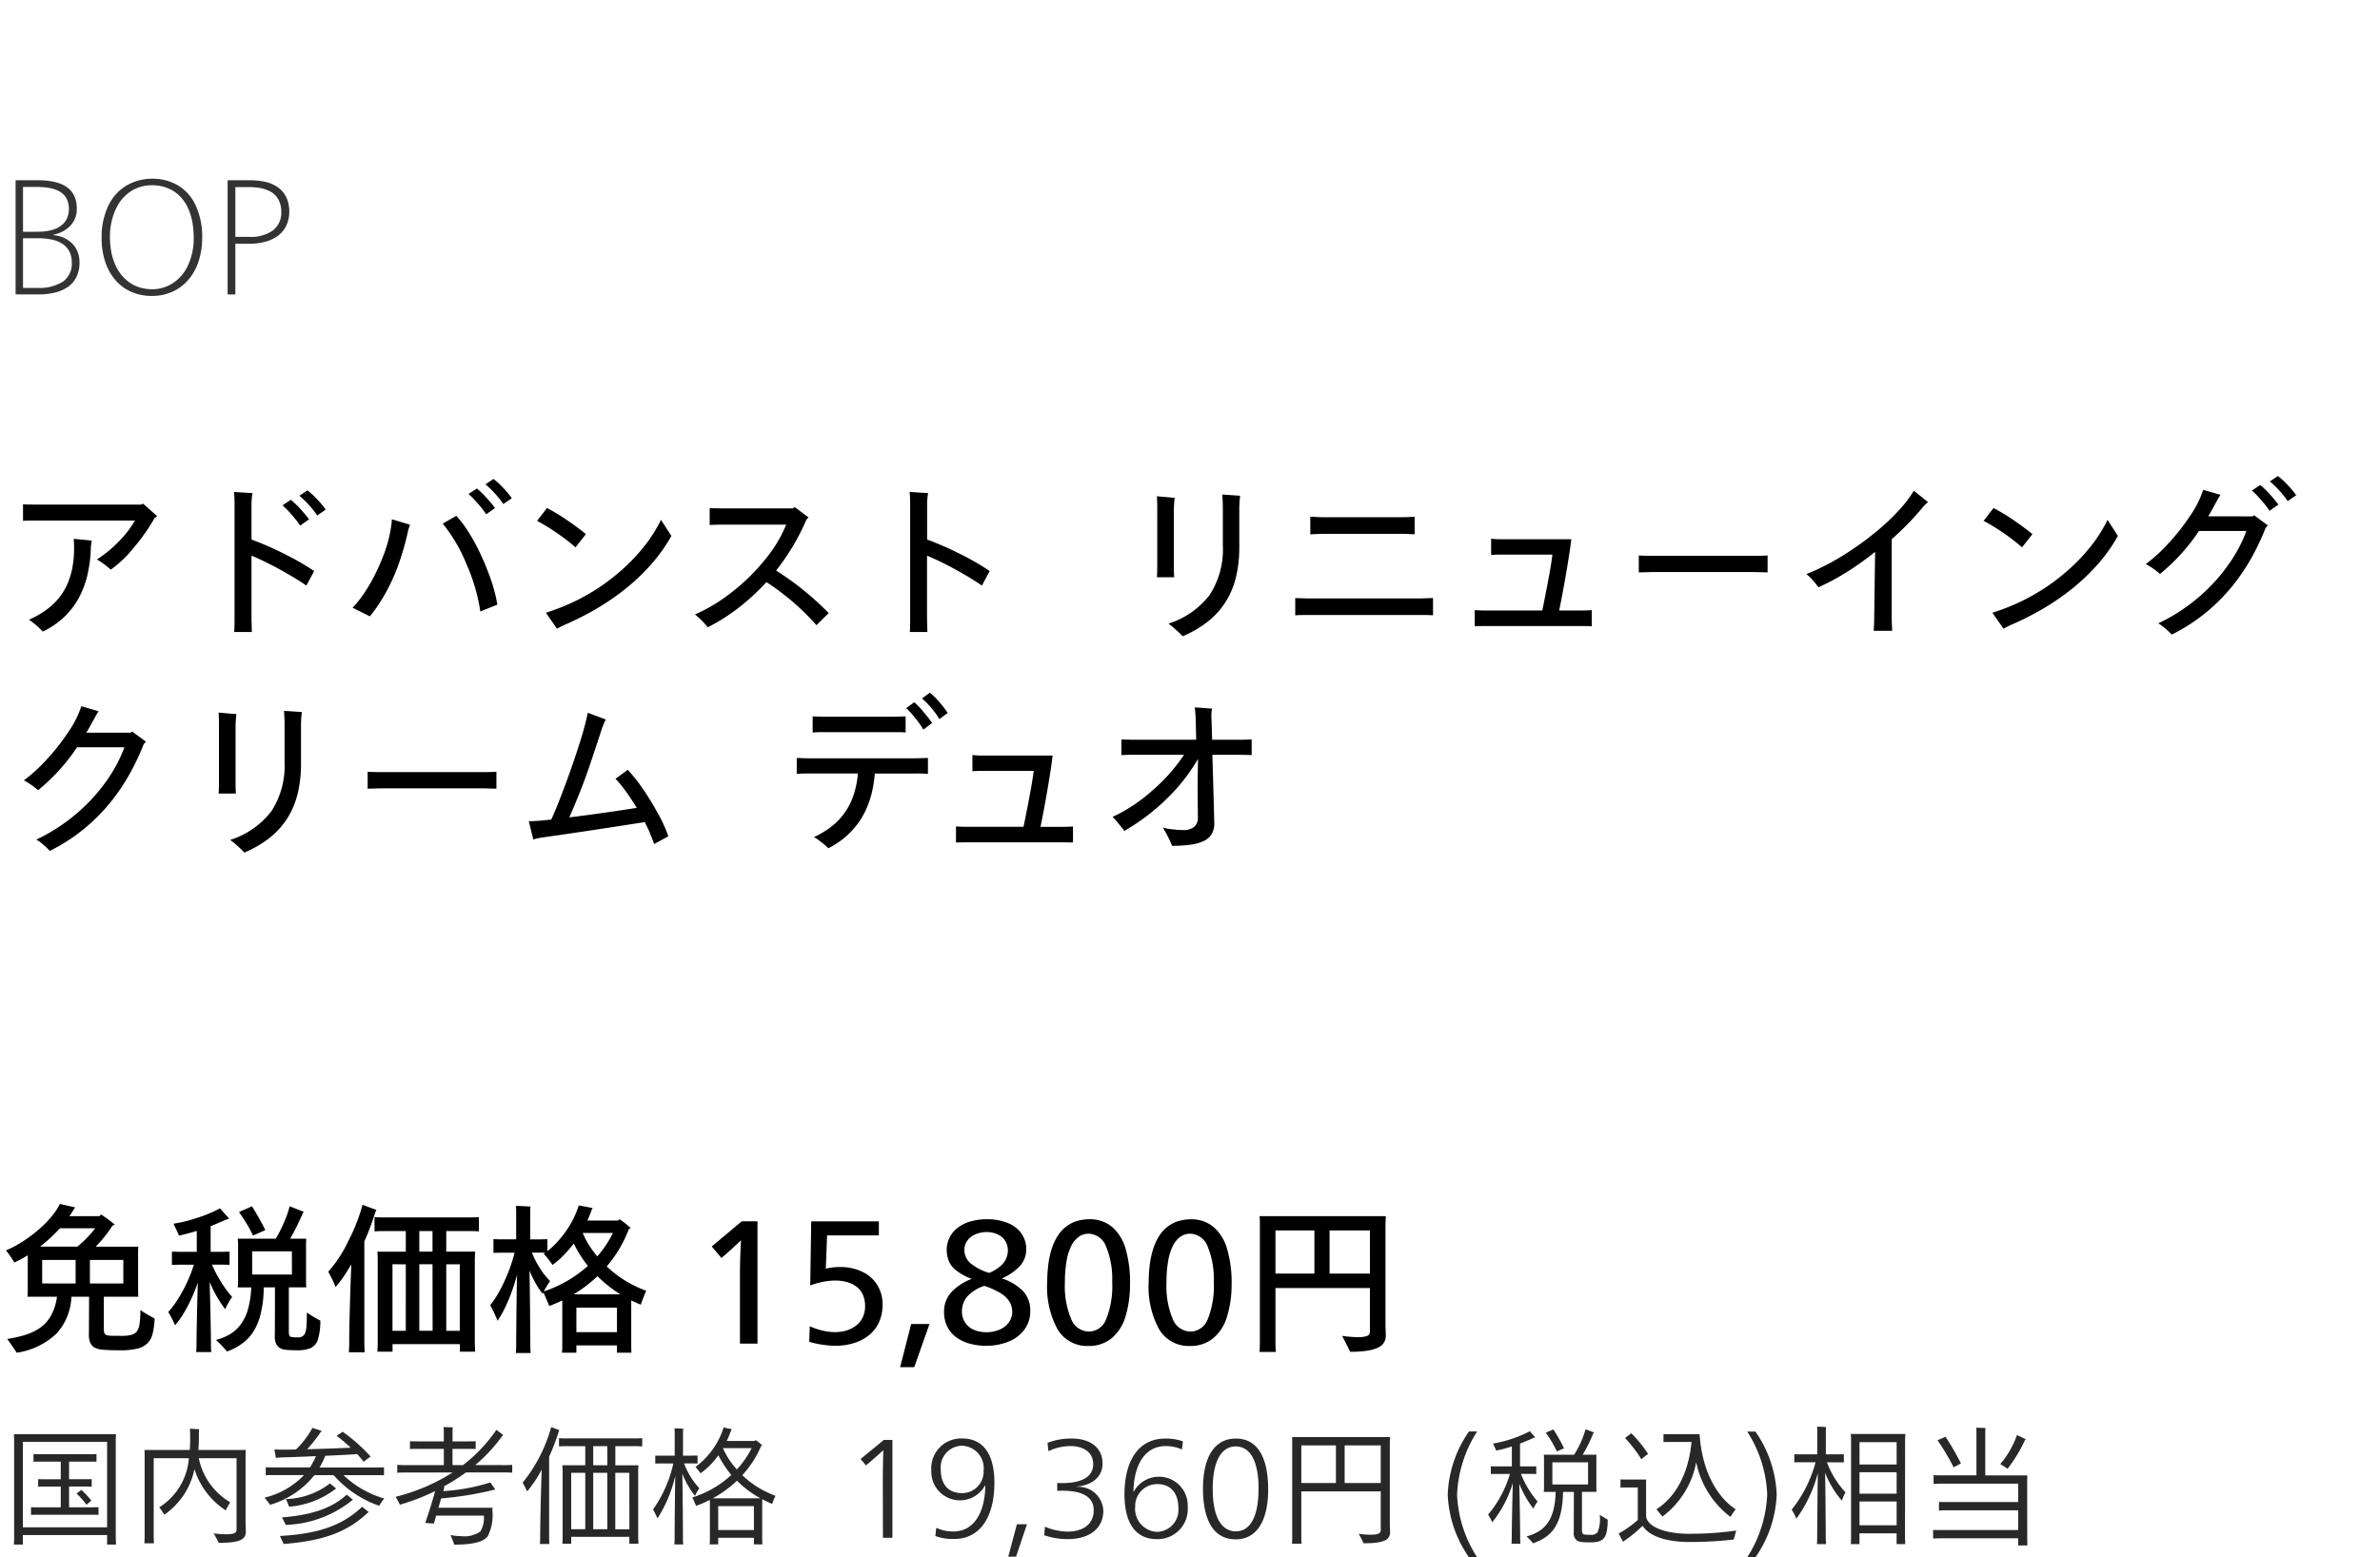 <svg xmlns="http://www.w3.org/2000/svg" width="220" height="144.004" viewBox="0 0 220 144.004">
  <rect x="0" y="0" width="220" height="144.004" fill="#808080" stroke="none"/>
  <g id="te-ot_detail_06" transform="translate(-280 -882)">
    <rect id="長方形_7730" data-name="長方形 7730" width="220" height="144" transform="translate(280 882)" fill="#fff"/>
    <path id="パス_8743" data-name="パス 8743" d="M13.232,2.576l1.3,1.152-.224.144a18.183,18.183,0,0,1-1.928,2.752A10.721,10.721,0,0,1,10.24,8.672a8.336,8.336,0,0,0-1.28-.944A11.013,11.013,0,0,0,10.928,6.12,9.508,9.508,0,0,0,12.48,4.128H3.312q-.928,0-1.184.032V2.624q.256.032,1.184.032h9.712ZM6.848,6.624q0-.352-.032-.8l1.664.16a5.578,5.578,0,0,0-.08.576,12.554,12.554,0,0,1-.32,2.608,8.454,8.454,0,0,1-.84,2.2A7.093,7.093,0,0,1,5.856,13.12a7.641,7.641,0,0,1-1.9,1.28,7.322,7.322,0,0,0-1.28-1.1A8.148,8.148,0,0,0,4.32,12.36a6,6,0,0,0,1.192-1.152A5.755,5.755,0,0,0,6.264,9.92,7.4,7.4,0,0,0,6.7,8.44,9.87,9.87,0,0,0,6.848,6.624Zm21.568-5.28a6.556,6.556,0,0,1,.9.824,8.523,8.523,0,0,1,.792.952l-.784.544a8.225,8.225,0,0,0-.752-.952,7.888,7.888,0,0,0-.9-.872ZM23.248,2.7V5.888a29.514,29.514,0,0,1,3.024,1.32A24.66,24.66,0,0,1,29.04,8.8l-.72,1.344q-.768-.528-1.76-1.1t-1.856-1q-.864-.424-1.456-.664v5.872l.032,1.184H21.648q.032-.256.032-1.184V2.768a11.213,11.213,0,0,0-.048-1.28l1.712.112a2.884,2.884,0,0,0-.064.416A6.63,6.63,0,0,0,23.248,2.7Zm4.5,1.9a9.254,9.254,0,0,0-.76-.976,9.494,9.494,0,0,0-.872-.9l.768-.512a7.784,7.784,0,0,1,.88.848,11.826,11.826,0,0,1,.8.96ZM45.616.288a6.556,6.556,0,0,1,.9.824,8.523,8.523,0,0,1,.792.952l-.784.544a8.225,8.225,0,0,0-.752-.952,7.889,7.889,0,0,0-.9-.872Zm-1.536.88a7.784,7.784,0,0,1,.88.848,11.824,11.824,0,0,1,.8.96l-.816.576a9.253,9.253,0,0,0-.76-.976,9.494,9.494,0,0,0-.872-.9Zm.32,11.376A16.932,16.932,0,0,0,43.12,8.16a14.75,14.75,0,0,0-2.192-3.744l1.248-.72a9.241,9.241,0,0,1,.96,1.232,17.1,17.1,0,0,1,1.1,1.928,23.736,23.736,0,0,1,1.056,2.5,14.132,14.132,0,0,1,.68,2.552Zm-10.208.448-1.6-.8a9.58,9.58,0,0,0,.992-1.232,15.431,15.431,0,0,0,.928-1.536,19.288,19.288,0,0,0,.84-1.832,13.031,13.031,0,0,0,.624-1.968,9.6,9.6,0,0,0,.248-1.608l1.68.5a4.779,4.779,0,0,0-.24.832A25.161,25.161,0,0,1,36.9,8.016a17.413,17.413,0,0,1-1.184,2.68A15.305,15.305,0,0,1,34.192,12.992ZM53.2,6.608A17.75,17.75,0,0,0,51.5,5.3,18.794,18.794,0,0,0,49.648,4.16l.912-1.184a16.863,16.863,0,0,1,1.832,1.1q.984.672,1.768,1.312Zm7.9-2.544.96,1.488a14.8,14.8,0,0,1-1.84,2.6,18.765,18.765,0,0,1-2.4,2.288,22.554,22.554,0,0,1-2.776,1.9,27.641,27.641,0,0,1-3,1.5l-.56.288-1.024-1.472q.624-.192,1.376-.488t1.568-.7a20.454,20.454,0,0,0,1.776-1.016A18.787,18.787,0,0,0,57.248,8.9,17.326,17.326,0,0,0,59.384,6.72,13.371,13.371,0,0,0,61.1,4.064Zm10.64,4.688a27.142,27.142,0,0,1,4.864,3.936l-1.136,1.12a22.317,22.317,0,0,0-4.624-3.984,20.394,20.394,0,0,1-2.512,2.328A17.572,17.572,0,0,1,65.424,14a7.716,7.716,0,0,0-1.184-1.184A15.573,15.573,0,0,0,67.592,10.8a18.615,18.615,0,0,0,3.08-3,12.439,12.439,0,0,0,2-3.288H66.784q-.576,0-1.184.032V2.976q.608.032,1.184.032h6.48l.208-.112,1.264.944-.192.208A21.01,21.01,0,0,1,71.744,8.752Zm19.024,1.392q-.768-.528-1.76-1.1t-1.856-1q-.864-.424-1.456-.664v5.872l.032,1.184H84.1q.032-.256.032-1.184V2.768a11.214,11.214,0,0,0-.048-1.28l1.712.112a2.883,2.883,0,0,0-.064.416A6.631,6.631,0,0,0,85.7,2.7V5.888a29.514,29.514,0,0,1,3.024,1.32A24.659,24.659,0,0,1,91.488,8.8Zm18.56,4.688q-.24-.256-.64-.616a7.683,7.683,0,0,0-.672-.552,7.743,7.743,0,0,0,3.808-2.656,7.721,7.721,0,0,0,1.216-4.56V3.056q0-.56-.048-1.328l1.648.112a9.266,9.266,0,0,0-.08,1.3V6.624a11.9,11.9,0,0,1-.224,2.368,8.035,8.035,0,0,1-.656,1.976,7.285,7.285,0,0,1-1.04,1.568,7.774,7.774,0,0,1-1.44,1.272A10.75,10.75,0,0,1,109.328,14.832Zm-2.384-5.456q.032-.352.032-1.072V3.168q0-.928-.032-1.28l1.648.144a9.256,9.256,0,0,0-.08,1.344V8.3q0,.72.032,1.072Zm23.824-5.6V5.408q-.816-.048-1.072-.048H122.32q-.24,0-1.2.048V3.776q.912.048,1.2.048H129.7Q130,3.824,130.768,3.776Zm1.7,7.52v1.6q-.352-.032-1.072-.032H120.816q-.736,0-1.088.032V11.3l1.088.032h10.576Zm13.744,1.152q.512,0,.928-.032V13.9l-.928-.016h-8.944l-.944.016V12.416q.448.032.944.032h5.3q.256-1.232.536-2.712T143.5,7.28h-4.736q-.448,0-.928.032v-1.5a6.936,6.936,0,0,0,.928.048h6.48q-.112,1.024-.456,3.04t-.664,3.552ZM163.392,7.36V8.928l-1.2-.032H152.7l-1.216.032V7.36q.384.032,1.216.032h9.488Q163.04,7.392,163.392,7.36Zm13.52-5.984,1.312,1.056a2.629,2.629,0,0,0-.544.544,27.387,27.387,0,0,1-2.816,2.88V12.9q0,.7.048,1.424H173.2q.048-.72.048-1.424l.08-5.872A26.19,26.19,0,0,1,170.8,8.84a22.239,22.239,0,0,1-2.7,1.464q-.24-.32-.576-.7a3.483,3.483,0,0,0-.544-.52q.8-.32,1.608-.728t1.536-.848q.728-.44,1.624-1.064T173.624,5a20.678,20.678,0,0,0,1.856-1.76A11.4,11.4,0,0,0,176.912,1.376Zm10,5.232a17.749,17.749,0,0,0-1.7-1.312A18.8,18.8,0,0,0,183.36,4.16l.912-1.184a16.861,16.861,0,0,1,1.832,1.1q.984.672,1.768,1.312Zm7.9-2.544.96,1.488a14.8,14.8,0,0,1-1.84,2.6,18.765,18.765,0,0,1-2.4,2.288,22.554,22.554,0,0,1-2.776,1.9,27.64,27.64,0,0,1-3,1.5l-.56.288-1.024-1.472q.624-.192,1.376-.488t1.568-.7a20.455,20.455,0,0,0,1.776-1.016A18.788,18.788,0,0,0,190.96,8.9,17.326,17.326,0,0,0,193.1,6.72,13.371,13.371,0,0,0,194.816,4.064ZM210.56.016a6.555,6.555,0,0,1,.9.824,8.523,8.523,0,0,1,.792.952l-.784.544a8.226,8.226,0,0,0-.752-.952,7.888,7.888,0,0,0-.9-.872Zm-1.632.832a7.785,7.785,0,0,1,.88.848,11.824,11.824,0,0,1,.8.96l-.816.576a9.254,9.254,0,0,0-.76-.976,9.495,9.495,0,0,0-.872-.9Zm-.72,2.9.16-.1,1.264.928-.208.24a21.9,21.9,0,0,1-1.408,2.944,18.282,18.282,0,0,1-1.888,2.7,16.962,16.962,0,0,1-2.432,2.352,16.457,16.457,0,0,1-2.944,1.864,7.626,7.626,0,0,0-.608-.568,4.316,4.316,0,0,0-.64-.472,16.06,16.06,0,0,0,2.656-1.568,16.932,16.932,0,0,0,2.344-2.048,15.862,15.862,0,0,0,1.872-2.384A13.059,13.059,0,0,0,207.648,5.1h-4.384a18.011,18.011,0,0,1-3.6,3.968,7.072,7.072,0,0,0-1.312-.912,14.78,14.78,0,0,0,2.1-1.92,19.732,19.732,0,0,0,2.008-2.56,9.372,9.372,0,0,0,1.2-2.384l1.6.464a2.369,2.369,0,0,0-.168.256q-.1.176-.232.416-.144.256-.368.664t-.368.648ZM12.224,23.648l1.264.928-.208.24a21.9,21.9,0,0,1-1.408,2.944,18.281,18.281,0,0,1-1.888,2.7,16.961,16.961,0,0,1-2.432,2.352,16.457,16.457,0,0,1-2.944,1.864A7.624,7.624,0,0,0,4,34.1a4.316,4.316,0,0,0-.64-.472,16.061,16.061,0,0,0,2.656-1.568A16.932,16.932,0,0,0,8.36,30.016a15.861,15.861,0,0,0,1.872-2.384A13.06,13.06,0,0,0,11.5,25.1H7.12a18.01,18.01,0,0,1-3.6,3.968,7.072,7.072,0,0,0-1.312-.912,14.78,14.78,0,0,0,2.1-1.92A19.731,19.731,0,0,0,6.32,23.68,9.372,9.372,0,0,0,7.52,21.3l1.6.464a2.373,2.373,0,0,0-.168.256q-.1.176-.232.416-.144.256-.368.664t-.368.648h4.08ZM22.592,34.832q-.24-.256-.64-.616a7.682,7.682,0,0,0-.672-.552,7.743,7.743,0,0,0,3.808-2.656,7.721,7.721,0,0,0,1.216-4.56V23.056q0-.56-.048-1.328l1.648.112a9.267,9.267,0,0,0-.08,1.3v3.488a11.9,11.9,0,0,1-.224,2.368,8.036,8.036,0,0,1-.656,1.976,7.285,7.285,0,0,1-1.04,1.568,7.773,7.773,0,0,1-1.44,1.272A10.75,10.75,0,0,1,22.592,34.832Zm-2.384-5.456q.032-.352.032-1.072V23.168q0-.928-.032-1.28l1.648.144a9.256,9.256,0,0,0-.08,1.344V28.3q0,.72.032,1.072Zm25.68-2.016v1.568l-1.2-.032H35.2l-1.216.032V27.36q.384.032,1.216.032h9.488Q45.536,27.392,45.888,27.36Zm15.888,5.968-1.312.72a14.562,14.562,0,0,0-.864-2.032q-5.744.9-9.264,1.392-.256.032-.6.1a2.3,2.3,0,0,0-.44.12l-.416-1.7q.544,0,1.088-.048l.992-.1q.544-1.2,1.288-3.2t1.328-3.864a26.784,26.784,0,0,0,.76-2.808L56,22.528a6.706,6.706,0,0,0-.384.912q-.592,1.824-1.1,3.32T53.5,29.5q-.5,1.248-.88,2.08,2.992-.368,6.24-.88-.512-.848-1.032-1.56a9.772,9.772,0,0,0-.936-1.128l1.136-.832a13.863,13.863,0,0,1,1.248,1.552,24.914,24.914,0,0,1,1.472,2.36A12.416,12.416,0,0,1,61.776,33.328Zm24.176-13.28a6.993,6.993,0,0,1,.88.872,8.317,8.317,0,0,1,.768,1l-.768.576a6.309,6.309,0,0,0-.5-.736q-.312-.4-.6-.7a6.485,6.485,0,0,0-.5-.48Zm-1.44.88a8.436,8.436,0,0,1,.856.9,12.386,12.386,0,0,1,.792,1.024l-.8.608a9.384,9.384,0,0,0-.728-1.024,9.853,9.853,0,0,0-.856-.96ZM82.64,23.7H76.192a10.414,10.414,0,0,0-1.072.032V22.24l1.072.032H82.64l1.072-.032v1.488Q83.456,23.7,82.64,23.7Zm-7.92,2.416h9.968l1.088-.032v1.472a10.664,10.664,0,0,0-1.088-.032H80.864q-.032.48-.152,1.192a9.21,9.21,0,0,1-.416,1.544,7.514,7.514,0,0,1-.792,1.592,7.283,7.283,0,0,1-1.232,1.424,7.992,7.992,0,0,1-1.7,1.16,7.183,7.183,0,0,0-.632-.552,6.8,6.8,0,0,0-.7-.488,7.646,7.646,0,0,0,1.776-1.1,5.933,5.933,0,0,0,1.224-1.384,6.566,6.566,0,0,0,.728-1.6,8.739,8.739,0,0,0,.336-1.792H74.72q-.528,0-1.072.032V26.08Q74.16,26.112,74.72,26.112Zm23.536,6.336q.512,0,.928-.032V33.9l-.928-.016H89.312l-.944.016V32.416q.448.032.944.032h5.3q.256-1.232.536-2.712t.408-2.456H90.816q-.448,0-.928.032v-1.5a6.936,6.936,0,0,0,.928.048H97.3q-.112,1.024-.456,3.04t-.664,3.552ZM114.5,24.4q.624,0,1.2-.032v1.456q-.608-.032-1.2-.032h-2.432q.176,6.016.176,6.352a1.882,1.882,0,0,1-.232.96,1.65,1.65,0,0,1-.7.64,4.018,4.018,0,0,1-1.208.352,11.9,11.9,0,0,1-1.76.112,11.667,11.667,0,0,0-.848-1.68,5.791,5.791,0,0,0,.912.16,9.274,9.274,0,0,0,1.008.064,1.479,1.479,0,0,0,.952-.288,1.021,1.021,0,0,0,.36-.848v-.064q0-.032-.016-1.68t.032-3.7a17.5,17.5,0,0,1-1.024,1.552,16.989,16.989,0,0,1-1.424,1.688,20.039,20.039,0,0,1-1.9,1.736,19.483,19.483,0,0,1-2.464,1.68q-.192-.256-.528-.664t-.56-.632a14.792,14.792,0,0,0,3.624-2.392,16.308,16.308,0,0,0,2.984-3.352h-4.56q-.56,0-1.232.032V24.368q.64.032,1.232.032h5.68l-.048-1.984q-.016-.352-.08-1.008l1.6.112a2.784,2.784,0,0,0-.064.736l.064,2.144Z" transform="translate(280 926)"/>
    <path id="パス_8766" data-name="パス 8766" d="M12.975,10.135a12.829,12.829,0,0,0,1.32.78,6.921,6.921,0,0,1-.195,1.432,1.9,1.9,0,0,1-.488.878,2.007,2.007,0,0,1-.937.48,6.626,6.626,0,0,1-1.56.15q-.96,0-1.568-.052a1.907,1.907,0,0,1-.892-.247,1.282,1.282,0,0,1-.308-.39,1.854,1.854,0,0,1-.128-.81L8.235,8.9H6.6A5.325,5.325,0,0,1,5.2,12.333a6.8,6.8,0,0,1-3.66,1.747q-.135-.24-.87-1.275a11.269,11.269,0,0,0,1.7-.383,5.079,5.079,0,0,0,1.3-.622,3.445,3.445,0,0,0,1-1.073A4.8,4.8,0,0,0,5.265,8.9H2.535a4.4,4.4,0,0,0,.03-.48V5.065A10.094,10.094,0,0,1,1.32,5.74a1.287,1.287,0,0,0-.112-.2Q1.125,5.41,1,5.223t-.27-.375Q.585,4.66.555,4.615A10.03,10.03,0,0,0,2.61,3.445,11.86,11.86,0,0,0,4.223,2.087a9.281,9.281,0,0,0,.87-1.028A5.377,5.377,0,0,0,5.535.325L6.945.64l-.09.135q-.27.45-.435.675H9.195l.15-.15q.24.15.54.367t.48.368q.18.15.24.2l-.21.09q-.135.225-.368.548t-.547.7q-.315.375-.63.7h3.93l-.015.48V8.425l.015.48H9.6v3.06q0,.42.27.495a1.433,1.433,0,0,0,.315.045q.225.015,1.035.015a3.852,3.852,0,0,0,.855-.075,1.144,1.144,0,0,0,.525-.27,1.462,1.462,0,0,0,.285-.675A7.569,7.569,0,0,0,12.975,10.135Zm-7.44-7.56A13.98,13.98,0,0,1,3.7,4.27h3.45a8.734,8.734,0,0,0,.87-.795,9.975,9.975,0,0,0,.78-.9ZM3.9,5.5V7.675H6.99V5.5Zm7.5,2.175V5.5H8.31V7.675ZM28.365,10.36a11.076,11.076,0,0,0,1.245.75,5.827,5.827,0,0,1-.24,1.807,1.27,1.27,0,0,1-.66.735,3.246,3.246,0,0,1-1.29.2,9.887,9.887,0,0,1-1-.045,1.174,1.174,0,0,1-.66-.24,1.031,1.031,0,0,1-.27-.4,1.939,1.939,0,0,1-.09-.66q.015-.225.015-4.47H24.39q-.015.33-.037.743t-.09.847q-.068.435-.2.99a5.694,5.694,0,0,1-.465,1.208,4.019,4.019,0,0,1-.953,1.2,5.344,5.344,0,0,1-1.657.938,12.148,12.148,0,0,0-1.02-1.065,4.964,4.964,0,0,0,1.305-.54,3.478,3.478,0,0,0,.99-.907,4.392,4.392,0,0,0,.667-1.418,8.408,8.408,0,0,0,.292-1.995H21.975a4.3,4.3,0,0,0,.03-.465V4a3.749,3.749,0,0,0-.03-.465h3.51A10.632,10.632,0,0,0,26.265,2a9.119,9.119,0,0,0,.51-1.462l1.3.51-.1.165q-.2.48-.525,1.14t-.63,1.185h1.485L28.29,4V7.57l.015.465H26.7v4.14q0,.36.165.435a2.5,2.5,0,0,0,.63.045.7.7,0,0,0,.675-.3,1.97,1.97,0,0,0,.15-.645Q28.365,11.275,28.365,10.36Zm-3.84-7.62-1.14.51a9.648,9.648,0,0,0-.593-1.11q-.382-.63-.7-1.065l1.2-.54q.3.48.66,1.117T24.525,2.74ZM19.38,7.54q.045,1.47.082,3.278t.038,2.528q0,.285.03.675H18.135q.03-.39.03-.675,0-.705.037-2.5T18.285,7.6A15.538,15.538,0,0,1,17.3,9.865a8.952,8.952,0,0,1-1.118,1.68,8.983,8.983,0,0,0-.63-1.23,8.348,8.348,0,0,0,.96-1.3,13.123,13.123,0,0,0,.87-1.65,13.012,13.012,0,0,0,.54-1.425H16.59l-.7.015V4.735l.7.015h1.6V2.815q-.33.105-.84.24t-.81.195q-.09-.24-.5-1.1a12.9,12.9,0,0,0,2.273-.57A12.4,12.4,0,0,0,20.34.73q.435.495.84.945l-.33.12q-.585.255-1.38.585V4.75h1.05l.7-.015V5.95l-.7-.015h-.93a11.794,11.794,0,0,0,.765,1.47,10,10,0,0,0,1.1,1.515q-.165.24-.368.592a2.974,2.974,0,0,0-.263.548A11.55,11.55,0,0,1,19.38,7.54Zm7.6-2.835H23.31V6.85h3.675Zm6.7-.945v9.45q0,.315.03.825H32.25q.03-.51.03-.825,0-1.2.06-3.368t.135-3.937q-.135.24-.54.878a10.106,10.106,0,0,1-.915,1.222,6.02,6.02,0,0,0-.248-.577q-.187-.4-.427-.832a12.269,12.269,0,0,0,1.86-2.858A16.429,16.429,0,0,0,33.51.4L34.8.88,34.725,1q-.225.705-.495,1.44T33.69,3.76Zm9.525-.93H41.25v1.9h2.67l-.03.705v7.83l.03.72H42.51v-.7H36.285v.7h-1.4q.03-.42.03-.72V5.44q0-.285-.03-.705h2.625V2.83H35.67q-.75,0-1.05.03V1.54q.3.03,1.05.03h7.545q.735,0,1.05-.03V2.86Q43.95,2.83,43.215,2.83Zm-3.225,1.9V2.83H38.76v1.9Zm-3.7,1.17v6.15h1.23V5.905Zm3.7,0H38.76v6.15h1.23Zm2.52,6.15V5.905H41.25v6.15ZM59.235,9.64q-.48-.2-.885-.4V13.57l.015.51H57.03V13.4H53.28v.675H51.945q.03-.3.03-.51V9.25q-.72.33-1.2.51l-.54-1.275-.06.15a5.912,5.912,0,0,1-.548-.78,10.76,10.76,0,0,1-.682-1.365q.03,1.56.053,3.817t.022,3.052q0,.3.03.75H47.685q.03-.45.03-.75v-.277q0-.218.015-1.973t.06-4.215q-.165.615-.435,1.4a14.276,14.276,0,0,1-.638,1.552,8.952,8.952,0,0,1-.727,1.275q-.045-.12-.158-.382t-.27-.585q-.157-.323-.248-.473A8.414,8.414,0,0,0,46.2,8.327,15.614,15.614,0,0,0,47,6.6a13.62,13.62,0,0,0,.563-1.77h-1.26l-.69.015V3.58l.69.015h1.41V.94a3.536,3.536,0,0,0-.03-.435q.24,0,.7.023t.66.038a2.682,2.682,0,0,0-.03.375V3.6h.87L50.6,3.58V4.69a7.845,7.845,0,0,0,1.29-1.29,9.015,9.015,0,0,0,1.043-1.575A8.78,8.78,0,0,0,53.5.46l1.29.24a.489.489,0,0,0-.09.15q-.165.48-.405,1.005h2.85l.12-.12a6.8,6.8,0,0,1,1.035.825l-.165.075A11.772,11.772,0,0,1,56.085,6.1,10.5,10.5,0,0,0,59.73,8.35Q59.385,9.16,59.235,9.64Zm-4.02-4.47a10.348,10.348,0,0,0,.8-1.05,8.569,8.569,0,0,0,.637-1.11h-2.79A8.478,8.478,0,0,0,55.215,5.17Zm-4.95,3.24a10.83,10.83,0,0,0,1.6-.667A10.847,10.847,0,0,0,53.3,6.88a13.149,13.149,0,0,0,1.043-.825,11.217,11.217,0,0,1-1.305-2.07,11.64,11.64,0,0,1-.967,1.11,7.666,7.666,0,0,1-1,.87q-.09-.15-.315-.45a6.672,6.672,0,0,0-.5-.585l.15-.105H49.17a8.306,8.306,0,0,0,.773,1.493A6.075,6.075,0,0,0,50.85,7.45,9.953,9.953,0,0,0,50.265,8.41ZM55.23,7a12.939,12.939,0,0,1-2.2,1.68h4.32a11.367,11.367,0,0,1-1.11-.78A10.1,10.1,0,0,1,55.23,7Zm-1.95,5.175h3.75V9.91H53.28ZM68.4,13.24V6.76q0-1.245.09-3.045h-.03q-.87.825-1.185,1.095l-.585.51-.9-1.065L68.565,1.93H70.02V13.24Zm13.185-3.6a4.059,4.059,0,0,1-.255,1.433,3.218,3.218,0,0,1-.8,1.207,4.006,4.006,0,0,1-1.388.84,5.538,5.538,0,0,1-1.95.315,8.191,8.191,0,0,1-1.185-.1,8.235,8.235,0,0,1-1.2-.262l.045-1.44a6.472,6.472,0,0,0,1.185.4,5.073,5.073,0,0,0,1.14.142,4.437,4.437,0,0,0,.63-.052,2.991,2.991,0,0,0,.72-.2,2.776,2.776,0,0,0,.69-.42,2.008,2.008,0,0,0,.54-.72,2.348,2.348,0,0,0,.21-1.005A2.582,2.582,0,0,0,79.77,8.74,1.894,1.894,0,0,0,79.208,8a2.538,2.538,0,0,0-.885-.443,4.114,4.114,0,0,0-1.147-.15,5.687,5.687,0,0,0-1.11.12,7.809,7.809,0,0,0-1.17.33l.09-5.925H81.24v1.3H76.455l-.12,3.075a5.393,5.393,0,0,1,1.335-.15,4.581,4.581,0,0,1,2.063.45,3.221,3.221,0,0,1,1.38,1.245A3.427,3.427,0,0,1,81.585,9.64Zm1.62,5.775,1.02-3.99H85.92l-1.41,3.99Zm12.03-5.2a2.81,2.81,0,0,1-.57,1.762,3.387,3.387,0,0,1-1.5,1.1,5.478,5.478,0,0,1-1.995.36,5.687,5.687,0,0,1-1.583-.21,3.628,3.628,0,0,1-1.245-.615,2.726,2.726,0,0,1-.8-.99,3.007,3.007,0,0,1-.277-1.305,2.677,2.677,0,0,1,.622-1.777A4.925,4.925,0,0,1,89.82,7.255a5.359,5.359,0,0,1-1.462-.81,2.121,2.121,0,0,1-.683-.922A2.881,2.881,0,0,1,87.51,4.6a2.558,2.558,0,0,1,1.02-2.078,3.544,3.544,0,0,1,1.192-.585,5.444,5.444,0,0,1,1.522-.2,5.093,5.093,0,0,1,1.83.315A2.869,2.869,0,0,1,94.38,3a2.459,2.459,0,0,1,.48,1.522,2.242,2.242,0,0,1-.57,1.523A4.91,4.91,0,0,1,92.6,7.21a4.739,4.739,0,0,1,2,1.207A2.6,2.6,0,0,1,95.235,10.21Zm-2.07-5.565a1.756,1.756,0,0,0-.15-.735,1.475,1.475,0,0,0-.42-.547,1.892,1.892,0,0,0-.63-.33A2.551,2.551,0,0,0,91.2,2.92a2.721,2.721,0,0,0-1.005.2,1.672,1.672,0,0,0-.772.585,1.443,1.443,0,0,0-.277.855,1.642,1.642,0,0,0,.51,1.2A4.743,4.743,0,0,0,91.44,6.7a3.8,3.8,0,0,0,1.035-.63,1.929,1.929,0,0,0,.548-.735A1.957,1.957,0,0,0,93.165,4.645Zm.4,5.625a1.71,1.71,0,0,0-.27-.945,2.584,2.584,0,0,0-.817-.765A7.018,7.018,0,0,0,90.99,7.9a3.571,3.571,0,0,0-1.553.952,2.063,2.063,0,0,0-.517,1.4,1.841,1.841,0,0,0,.255.975,1.716,1.716,0,0,0,.66.638,2.343,2.343,0,0,0,.787.27,4.615,4.615,0,0,0,.563.052,3.194,3.194,0,0,0,.908-.135,2.368,2.368,0,0,0,.78-.383,1.812,1.812,0,0,0,.51-.607A1.7,1.7,0,0,0,93.57,10.27Zm10.89-2.58a10.107,10.107,0,0,1-.413,3.015,4.113,4.113,0,0,1-1.29,2.033,3.282,3.282,0,0,1-2.137.712,3.171,3.171,0,0,1-2.85-1.53A8.171,8.171,0,0,1,96.8,7.54a14.066,14.066,0,0,1,.082-1.44,8.211,8.211,0,0,1,.308-1.537,5.049,5.049,0,0,1,.592-1.305,3.315,3.315,0,0,1,.87-.915,3.018,3.018,0,0,1,1.043-.48,4.336,4.336,0,0,1,.99-.127,3.173,3.173,0,0,1,2.13.727,4.2,4.2,0,0,1,1.252,2.077A11.2,11.2,0,0,1,104.46,7.69Zm-1.65-.12a7.791,7.791,0,0,0-.57-3.33,1.762,1.762,0,0,0-1.605-1.17,1.557,1.557,0,0,0-.923.293,2.264,2.264,0,0,0-.7.87,5.165,5.165,0,0,0-.427,1.417,11.468,11.468,0,0,0-.143,1.905,7.871,7.871,0,0,0,.577,3.4,1.793,1.793,0,0,0,1.643,1.163,1.728,1.728,0,0,0,1.6-1.163A8.206,8.206,0,0,0,102.81,7.57Zm11.04.12a10.107,10.107,0,0,1-.413,3.015,4.113,4.113,0,0,1-1.29,2.033,3.282,3.282,0,0,1-2.137.712,3.171,3.171,0,0,1-2.85-1.53,8.171,8.171,0,0,1-.975-4.38,14.066,14.066,0,0,1,.082-1.44,8.211,8.211,0,0,1,.308-1.537,5.049,5.049,0,0,1,.592-1.305,3.315,3.315,0,0,1,.87-.915,3.018,3.018,0,0,1,1.043-.48,4.336,4.336,0,0,1,.99-.127,3.173,3.173,0,0,1,2.13.727,4.2,4.2,0,0,1,1.252,2.077A11.2,11.2,0,0,1,113.85,7.69Zm-1.65-.12a7.791,7.791,0,0,0-.57-3.33,1.762,1.762,0,0,0-1.605-1.17,1.557,1.557,0,0,0-.923.293,2.264,2.264,0,0,0-.7.87,5.165,5.165,0,0,0-.427,1.417,11.468,11.468,0,0,0-.143,1.905,7.871,7.871,0,0,0,.577,3.4,1.793,1.793,0,0,0,1.643,1.163,1.728,1.728,0,0,0,1.6-1.163A8.206,8.206,0,0,0,112.2,7.57ZM128.07,2.2v9.27l.03,1.005a1.43,1.43,0,0,1-.113.555,1.09,1.09,0,0,1-.435.48,2.917,2.917,0,0,1-.967.345,9.171,9.171,0,0,1-1.785.135q-.135-.3-.735-1.47a10.486,10.486,0,0,0,1.455.12,2.5,2.5,0,0,0,.825-.105.389.389,0,0,0,.285-.39V8.1H117.9V13.12q0,.375.03.885h-1.5q.03-.51.03-.885V1.885l-.03-.435H128.1Zm-10.17.57V6.76h3.6V2.77Zm5,3.99h3.735V2.77H122.9Z" transform="translate(280 993)"/>
    <path id="パス_8747" data-name="パス 8747" d="M7.35,9.256a3,3,0,0,1-.287,1.358,2.4,2.4,0,0,1-.8.924,3.618,3.618,0,0,1-1.2.518,6.38,6.38,0,0,1-1.5.168H1.442V1.668H3.514Q7.1,1.668,7.1,4.286a2.225,2.225,0,0,1-.581,1.568,2.978,2.978,0,0,1-1.6.854v.028a4.016,4.016,0,0,1,.588.112,2.569,2.569,0,0,1,.637.266,2.53,2.53,0,0,1,.553.427,2.158,2.158,0,0,1,.392.56,2.408,2.408,0,0,1,.21.616A2.979,2.979,0,0,1,7.35,9.256ZM6.37,4.342a2.271,2.271,0,0,0-.112-.735,1.591,1.591,0,0,0-.329-.567,1.942,1.942,0,0,0-.588-.42,3.034,3.034,0,0,0-.9-.259A7.179,7.179,0,0,0,3.4,2.284H2.128V6.428H3.514a5.2,5.2,0,0,0,.91-.077,3.4,3.4,0,0,0,.77-.224,2.228,2.228,0,0,0,.623-.413,1.585,1.585,0,0,0,.42-.637A2.167,2.167,0,0,0,6.37,4.342ZM6.636,9.27a2.21,2.21,0,0,0-.21-.987,1.85,1.85,0,0,0-.609-.707,2.762,2.762,0,0,0-.98-.413A5.956,5.956,0,0,0,3.514,7.03H2.128v4.592H3.444a4.077,4.077,0,0,0,2.373-.581A2.026,2.026,0,0,0,6.636,9.27ZM18.69,6.96a6.982,6.982,0,0,1-.329,2.191,4.974,4.974,0,0,1-.952,1.722,4.212,4.212,0,0,1-1.484,1.106,4.56,4.56,0,0,1-1.883.385,4.668,4.668,0,0,1-1.9-.378,4.109,4.109,0,0,1-1.477-1.092,4.972,4.972,0,0,1-.945-1.708A6.917,6.917,0,0,1,9.394,7a6.688,6.688,0,0,1,.616-2.968A4.274,4.274,0,0,1,11.7,2.151a4.66,4.66,0,0,1,2.387-.623,4.575,4.575,0,0,1,2.38.623A4.159,4.159,0,0,1,18.1,4.027,6.84,6.84,0,0,1,18.69,6.96Zm-.784.028a8.459,8.459,0,0,0-.112-1.379,5.51,5.51,0,0,0-.4-1.33,3.783,3.783,0,0,0-.77-1.141,3.257,3.257,0,0,0-1.141-.749,3.9,3.9,0,0,0-1.442-.259,3.549,3.549,0,0,0-1.96.567,3.867,3.867,0,0,0-1.4,1.687,6.145,6.145,0,0,0-.518,2.6A7.787,7.787,0,0,0,10.255,8.1a5.374,5.374,0,0,0,.336,1.232,4.212,4.212,0,0,0,.63,1.085,3.576,3.576,0,0,0,.889.791,3.214,3.214,0,0,0,1.015.427,4.329,4.329,0,0,0,.917.112,3.536,3.536,0,0,0,1.939-.567,3.86,3.86,0,0,0,1.407-1.673A5.875,5.875,0,0,0,17.906,6.988ZM26.74,4.566a2.967,2.967,0,0,1-.259,1.26,2.514,2.514,0,0,1-.742.938,3.386,3.386,0,0,1-1.162.574,5.417,5.417,0,0,1-1.5.2H21.756v4.69h-.714V1.668h2.114a6.651,6.651,0,0,1,1.19.112,3.369,3.369,0,0,1,1.071.371,2.646,2.646,0,0,1,.735.6,2.434,2.434,0,0,1,.434.8A3.217,3.217,0,0,1,26.74,4.566ZM26,4.58A2.273,2.273,0,0,0,25.7,3.39a1.841,1.841,0,0,0-.819-.735,3.288,3.288,0,0,0-1.015-.3,7.477,7.477,0,0,0-.826-.056H21.756V6.9h1.288a3.47,3.47,0,0,0,2.191-.6A2.065,2.065,0,0,0,26,4.58Z" transform="translate(280 897)" fill="#333"/>
    <path id="パス_8737" data-name="パス 8737" d="M10.7,2.24c0-.2.012-.408.024-.624H1.284c.012.2.024.42.024.624v8.94c0,.2-.012.432-.024.636h.828V10.94H9.9v.876h.828L10.7,11.18ZM2.112,10.22v-7.9H9.9v7.9ZM8.448,8.372H6.384V6.452H7.9c.216,0,.372,0,.576.012v-.7c-.2.012-.36.012-.576.012H6.384V4.148h1.9c.24,0,.42,0,.636.012V3.452c-.216.012-.4.012-.636.012H3.732c-.24,0-.432,0-.636-.012V4.16c.2-.012.4-.012.636-.012H5.616V5.78h-1.5c-.216,0-.384,0-.588-.012v.7c.2-.012.372-.012.588-.012h1.5v1.92H3.54c-.252,0-.456,0-.672-.012v.708c.216-.012.42-.012.672-.012H8.448c.252,0,.444,0,.66.012V8.36C8.892,8.372,8.7,8.372,8.448,8.372ZM7.524,6.764c-.168.132-.312.228-.444.336A9.985,9.985,0,0,1,8,8.132l.444-.384A9.24,9.24,0,0,0,7.524,6.764ZM22.7,3.572c0-.18.012-.336.024-.5H18.336c.036-.372.048-.744.048-1.188s.012-.684.012-.732l-.84-.048c.012.12.024.444.024.912,0,.372-.012.72-.036,1.056H13.356c0,.084.012.216.012.276v7.788c0,.18-.012.384-.024.564h.888c-.012-.18-.024-.384-.024-.564v-7.3H17.46a5.887,5.887,0,0,1-2.736,4.536c.132.168.324.456.468.684a6.783,6.783,0,0,0,2.784-4.212A7.084,7.084,0,0,0,20.868,8.66c.084-.18.276-.528.408-.756a6.143,6.143,0,0,1-2.9-4.068h3.492v6.6c0,.264-.168.432-.972.432a9.655,9.655,0,0,1-1.14-.084c.144.252.36.66.468.876,1.956,0,2.5-.312,2.5-1.044L22.7,9.968ZM31.752,5.4h2.76c.408,0,.7,0,.984.012V4.676c-.288.012-.576.012-.984.012H29.544a9.024,9.024,0,0,0,.528-1.08c1.2-.048,2.328-.108,2.94-.156a7.272,7.272,0,0,1,.6.708c.18-.144.468-.36.648-.48a15.877,15.877,0,0,0-2.58-2.292l-.564.372a16.192,16.192,0,0,1,1.3,1.1c-.936.048-2.556.108-4.02.144A14.084,14.084,0,0,0,29.64,1.424c.024-.036.084-.072.108-.108l-.864-.288a8.581,8.581,0,0,1-1.524,2c-.552.012-1.032.012-1.392.012-.264,0-.5-.012-.6-.024l.132.792c.108-.012.312-.036.468-.048.708-.012,1.956-.06,3.24-.12a7.772,7.772,0,0,1-.552,1.044h-3.12c-.4,0-.684,0-.972-.012v.732c.288-.012.576-.012.972-.012H28.1a7.4,7.4,0,0,1-3.648,2.088c.168.2.408.516.516.66A8.2,8.2,0,0,0,29.064,5.4H30.84a9.927,9.927,0,0,0,4.212,2.832,5.882,5.882,0,0,1,.468-.672A9.127,9.127,0,0,1,31.752,5.4ZM31.08,6.644l-.576-.48a7.061,7.061,0,0,1-4.08,1.452,6.764,6.764,0,0,1,.3.7,8.1,8.1,0,0,0,4.26-1.62A.712.712,0,0,1,31.08,6.644ZM26.412,10a10.315,10.315,0,0,0,6.144-2.28l.084-.036-.588-.48c-1.428,1.308-3.384,1.9-5.988,2.1C26.184,9.536,26.364,9.872,26.412,10Zm-.54,1.02c.12.252.3.624.348.744,3.612-.288,5.82-1.056,7.776-2.892a.707.707,0,0,0,.1-.048l-.624-.5C31.6,10.1,29.34,10.832,25.872,11.024Zm20.52-6.552h-2.46A15.084,15.084,0,0,0,46.44,1.76l.072-.072-.624-.48A14.459,14.459,0,0,1,42.8,4.472h-.972v-1.5H43.32c.24,0,.444,0,.648.012v-.72c-.216.012-.408.012-.648.012H41.832V1.3a2.731,2.731,0,0,1,.024-.312C41.676.968,41.2.956,41,.956c.012.1.024.276.024.336v.984H38.556c-.252,0-.444,0-.66-.012v.72c.216-.012.408-.012.66-.012h2.472v1.5h-3.36c-.384,0-.672,0-.948-.024V5.18c.276-.024.564-.024.948-.024h4.164A17.729,17.729,0,0,1,36.576,7.4c.132.24.324.576.384.732a19.859,19.859,0,0,0,3.264-1.26c-.2.768-.672,2.256-.912,2.94.228.024.588.06.8.06l.2-.732h4.416a2.423,2.423,0,0,1-.324,1.464,2.5,2.5,0,0,1-1.776.432,4.465,4.465,0,0,1-.984-.1c.12.276.288.72.348.888,1.86,0,2.736-.288,3.1-.792a4.26,4.26,0,0,0,.42-2.364,1.975,1.975,0,0,1,.024-.252H40.524c.084-.288.18-.588.252-.864a31,31,0,0,0,4.812-.78,1.468,1.468,0,0,1,.2-.036c-.12-.192-.336-.48-.468-.66a17.9,17.9,0,0,1-4.344.8l.084-.312a.254.254,0,0,0,.036-.084.45.45,0,0,1-.12-.012,18.761,18.761,0,0,0,2.1-1.32h3.312c.384,0,.672,0,.96.024V4.448C47.064,4.472,46.776,4.472,46.392,4.472ZM51.66,1.328a.522.522,0,0,1,.048-.084L50.952.956A14.265,14.265,0,0,1,48.312,6.1c.144.24.324.6.42.8A11.211,11.211,0,0,0,50.076,4.88c-.072,1.968-.144,4.968-.144,6.312,0,.192-.012.4-.024.576h.876c-.012-.192-.024-.384-.024-.576v-7.5A19.4,19.4,0,0,0,51.66,1.328ZM58.584,2.72a7.716,7.716,0,0,1,.78.024V1.976a7.715,7.715,0,0,1-.78.024H52.452a7.715,7.715,0,0,1-.78-.024v.768a7.716,7.716,0,0,1,.78-.024H54.1V4.484H51.984c.012.168.024.336.024.5V11.24c0,.168-.012.348-.024.5H52.8v-.636h5.376v.636h.84l-.024-.5V4.988c0-.168.012-.324.024-.5H56.88V2.72ZM56.136,4.484h-1.3V2.72h1.3Zm-3.336.7h1.3V10.4H52.8Zm3.336,0V10.4h-1.3V5.18Zm2.04,5.22h-1.3V5.18h1.3ZM70.464,7.628c.288.156.6.3.912.432.06-.18.2-.528.3-.756a8.708,8.708,0,0,1-3.06-1.9A9.335,9.335,0,0,0,70.356,2.7c.036-.012.072-.036.108-.048a4.059,4.059,0,0,0-.624-.5.554.554,0,0,1-.084.084h-2.58a8.919,8.919,0,0,0,.408-.984l.072-.1L66.888.992a7.208,7.208,0,0,1-2.6,3.648,5.015,5.015,0,0,1,.468.588A6.8,6.8,0,0,0,66.4,3.56a10.2,10.2,0,0,0,1.2,1.824A9.436,9.436,0,0,1,64,7.46l.348.78a10.809,10.809,0,0,0,1.26-.552,1.531,1.531,0,0,1,.012.24v3.5a3.227,3.227,0,0,1-.024.372h.792v-.612h3.3V11.8h.78l-.012-.372v-3.5A2.315,2.315,0,0,1,70.464,7.628ZM63.072,5.252a7.682,7.682,0,0,0,1.176,2.064,3.566,3.566,0,0,1,.4-.7,7.081,7.081,0,0,1-1.416-2.3h.72c.18,0,.336,0,.528.012V3.584c-.192.012-.348.012-.528.012h-.816V1.412a2.338,2.338,0,0,1,.024-.3c-.168-.024-.636-.036-.816-.036.012.084.024.264.024.324V3.6H61.1c-.192,0-.348,0-.528-.012v.744c.192-.012.336-.012.528-.012h1.14a11.7,11.7,0,0,1-1.872,4.248c.132.252.336.648.408.828a12.343,12.343,0,0,0,1.644-3.936c-.036,1.98-.06,5.1-.06,5.82,0,.168-.012.36-.024.528h.816c-.012-.168-.024-.348-.024-.528C63.132,10.532,63.108,7.208,63.072,5.252Zm5.04-.384A6.94,6.94,0,0,1,66.828,2.9H69.48A8.4,8.4,0,0,1,68.112,4.868Zm2.2,2.676H65.88a10.66,10.66,0,0,0,2.244-1.632A9.184,9.184,0,0,0,70.308,7.544Zm-3.924,2.928V8.264h3.3v2.208Zm15.228.72h.876V2.144H81.7L79.548,3.908l.5.588.5-.42c.36-.312.708-.624,1.08-.96h.024c-.024.732-.048,1.872-.048,2.784ZM91.92,6.1c0-2.556-.972-4.092-2.988-4.092a2.76,2.76,0,0,0-2.844,2.964,2.647,2.647,0,0,0,4.956,1.4h.036c-.036,2.472-1.032,4.236-2.964,4.236a3.712,3.712,0,0,1-1.572-.336l-.084.756a4.725,4.725,0,0,0,1.692.276C90.7,11.312,91.92,9.128,91.92,6.1Zm-1-1.116a1.977,1.977,0,0,1-2.016,2.076c-1.272,0-1.944-.852-1.944-2.172a2.009,2.009,0,0,1,1.992-2.208A2.084,2.084,0,0,1,90.924,4.988Zm2.28,7.956h.72l1.008-3H94ZM101.988,8.7a2.3,2.3,0,0,0-2.424-2.22V6.452c1.3-.12,2.352-.828,2.352-2.124,0-1.5-1.164-2.316-2.88-2.316a6.085,6.085,0,0,0-2.208.4l.084.768a4.772,4.772,0,0,1,2.064-.468c1.092,0,2.076.516,2.076,1.668,0,1.212-1.128,1.752-2.832,1.752-.168,0-.372,0-.492-.012v.732c.132-.012.336-.012.492-.012,1.836,0,2.88.576,2.88,1.8,0,1.392-1.116,1.98-2.412,1.98a5.539,5.539,0,0,1-2.1-.456l-.06.792a6.7,6.7,0,0,0,2.172.36C100.668,11.312,101.988,10.352,101.988,8.7Zm7.8-.36a2.659,2.659,0,0,0-4.98-1.428h-.036c.048-2.484,1.068-4.2,2.988-4.2a3.738,3.738,0,0,1,1.5.312l.084-.756a4.969,4.969,0,0,0-1.62-.252c-2.544,0-3.78,2.136-3.78,5.16,0,2.556.96,4.14,2.988,4.14A2.779,2.779,0,0,0,109.788,8.336Zm-.864.084a2.029,2.029,0,0,1-2,2.22,2.131,2.131,0,0,1-1.992-2.328,2.029,2.029,0,0,1,2.052-2.088C108.252,6.224,108.924,7.112,108.924,8.42Zm8.3-1.716c0-3.012-1.02-4.692-2.988-4.692S111.2,3.728,111.2,6.656c0,2.736.888,4.68,3.012,4.68S117.228,9.356,117.228,6.7Zm-.888-.048c0,2.58-.768,3.936-2.1,3.936S112.1,9.26,112.1,6.668c0-2.544.792-3.924,2.124-3.924S116.34,4.088,116.34,6.656ZM128.472,2.42c0-.18.012-.348.024-.54h-9.06c0,.084.012.216.012.276v8.976c0,.2-.012.42-.024.612h.888c-.012-.192-.024-.408-.024-.612V6.9h7.344v3.588c0,.252-.168.42-.948.42a8.448,8.448,0,0,1-1.092-.084c.144.252.36.66.456.876,1.92,0,2.448-.324,2.448-1.044,0-.108-.024-.516-.024-.66Zm-8.184.228h3.2v3.48h-3.2Zm4.008,3.48V2.648h3.336v3.48ZM134.688,7.2a11.679,11.679,0,0,1,1.86-5.844h-.756a10.92,10.92,0,0,0-1.968,5.832A10.88,10.88,0,0,0,135.792,13h.756A11.485,11.485,0,0,1,134.688,7.2Zm13.188,1.872a3.343,3.343,0,0,1-.192,1.6.734.734,0,0,1-.66.24,2.461,2.461,0,0,1-.624-.036c-.1-.036-.168-.132-.168-.36V6.944h1.344l-.012-.348V3.86a3.256,3.256,0,0,1,.012-.348H146.3a13.213,13.213,0,0,0,.96-1.944l.084-.12-.78-.288a9.043,9.043,0,0,1-1.056,2.352H142.7a2.971,2.971,0,0,1,.024.348V6.6a2.971,2.971,0,0,1-.024.348H143.8c-.072,2.652-1.02,3.66-2.688,4.116a8.472,8.472,0,0,1,.6.636c1.752-.612,2.712-1.716,2.772-4.752h1c0,1.392-.012,3.552-.012,3.72a.851.851,0,0,0,.276.756c.156.132.42.192,1.236.192,1.32,0,1.6-.42,1.632-2.1C148.3,9.344,148.008,9.152,147.876,9.068Zm-3.3-6.156a15.5,15.5,0,0,0-.984-1.74c-.252.1-.492.2-.7.3a11.312,11.312,0,0,1,1.02,1.728Zm-4.14,3.276A9.621,9.621,0,0,0,141.744,8.5a3.461,3.461,0,0,1,.384-.66,8.945,8.945,0,0,1-1.536-2.556h.876c.192,0,.348,0,.54.012V4.58c-.192.012-.348.012-.54.012h-.96V2.48c.408-.156.8-.324,1.176-.492a1.279,1.279,0,0,1,.228-.084l-.492-.564a11.869,11.869,0,0,1-3.408,1.14c.1.2.24.516.288.648a11.2,11.2,0,0,0,1.452-.384V4.592h-1.416c-.18,0-.336,0-.528-.012V5.3c.192-.012.348-.012.528-.012h1.236a10.261,10.261,0,0,1-2.016,3.756,6.066,6.066,0,0,1,.384.708,10.69,10.69,0,0,0,1.9-3.624c-.048,1.668-.1,4.428-.1,5.136,0,.156-.012.336-.024.48h.828c-.012-.144-.024-.312-.024-.48C140.52,10.568,140.484,7.868,140.436,6.188Zm3.06-1.98h3.3V6.26h-3.3Zm8.844-.78a11.491,11.491,0,0,0-1.548-1.908l-.576.444a11.957,11.957,0,0,1,1.5,1.956Zm.78,5.124.552.672a8.123,8.123,0,0,0,3.12-5.028A8.422,8.422,0,0,0,159.96,9.26a6.188,6.188,0,0,1,.48-.7c-1.74-1.152-3.108-3.54-3.336-6.948h-2.856c-.156,0-.3,0-.48-.012v.744c.18-.012.324-.012.48-.012h2.112C156.072,5.384,154.812,7.472,153.12,8.552Zm3.072,2.268c-2.22,0-3.876-.612-4.032-1.6V6.176a3.613,3.613,0,0,1,.012-.372h-1.98c-.132,0-.252,0-.4-.012v.756c.156-.012.264-.012.4-.012h1.2V9.548a10.194,10.194,0,0,1-1.452,1.068c-.132.072-.24.132-.312.18.132.264.336.648.408.768.072-.06.192-.156.264-.2a11.605,11.605,0,0,0,1.536-1.284c.66,1.044,2.376,1.5,4.332,1.5a35.252,35.252,0,0,0,4.092-.228c.048-.18.168-.576.228-.828A30.449,30.449,0,0,1,156.192,10.82Zm8.04-3.636a10.915,10.915,0,0,0-1.968-5.82h-.756a11.619,11.619,0,0,1,1.848,5.808A11.664,11.664,0,0,1,161.508,13h.756A10.846,10.846,0,0,0,164.232,7.184Zm4.644-2.976h1c.2,0,.372,0,.564.012V3.464c-.192.012-.36.012-.564.012h-1.1V1.256a2.528,2.528,0,0,1,.024-.3c-.168-.024-.648-.036-.84-.036.012.084.024.264.024.324V3.476h-1.56c-.216,0-.372,0-.564-.012V4.22c.192-.012.348-.012.564-.012h1.4a11.835,11.835,0,0,1-2.208,4.38,4.314,4.314,0,0,1,.432.84A12.38,12.38,0,0,0,168.036,5.2c-.036,2-.06,5.328-.06,6.048,0,.168-.012.372-.024.528h.84c-.012-.156-.024-.348-.024-.528,0-.72-.024-4.068-.06-6.06a9,9,0,0,0,1.548,2.568,4.675,4.675,0,0,1,.336-.768A8.26,8.26,0,0,1,168.876,4.208ZM176.1,2.216c0-.2.012-.4.024-.624h-5.04c.012.2.024.42.024.624v8.928c0,.216-.012.432-.024.636h.8v-1h3.432v1h.8l-.024-.636Zm-.78.132V4.412h-3.432V2.348Zm0,2.784v1.98h-3.432V5.132Zm-3.432,4.9v-2.2h3.432v2.2Zm15.5-4.116c0-.18,0-.324.012-.492h-3.888V1.376a2.944,2.944,0,0,1,.024-.324c-.168-.024-.672-.036-.864-.036.012.1.024.288.024.348V5.42h-3.144c-.324,0-.564,0-.816-.024v.816c.252-.024.492-.024.816-.024h7v1.7h-6.528c-.312,0-.552,0-.792-.012v.8c.24-.024.48-.024.792-.024h6.528v1.824H179.52c-.336,0-.588,0-.828-.012v.8c.252-.024.492-.024.828-.024h7.032v.66h.852l-.012-.492Zm-.228-3.72a.421.421,0,0,1,.1-.12l-.816-.384A8.483,8.483,0,0,1,184.9,4.376c.2.12.528.324.672.432A13.173,13.173,0,0,0,187.164,2.192Zm-5.892,2.124a25.1,25.1,0,0,0-1.428-2.472l-.744.324a19.878,19.878,0,0,1,1.488,2.5C180.768,4.58,181.08,4.412,181.272,4.316Z" transform="translate(280 1013)" opacity="0.84"/>
  </g>
</svg>
